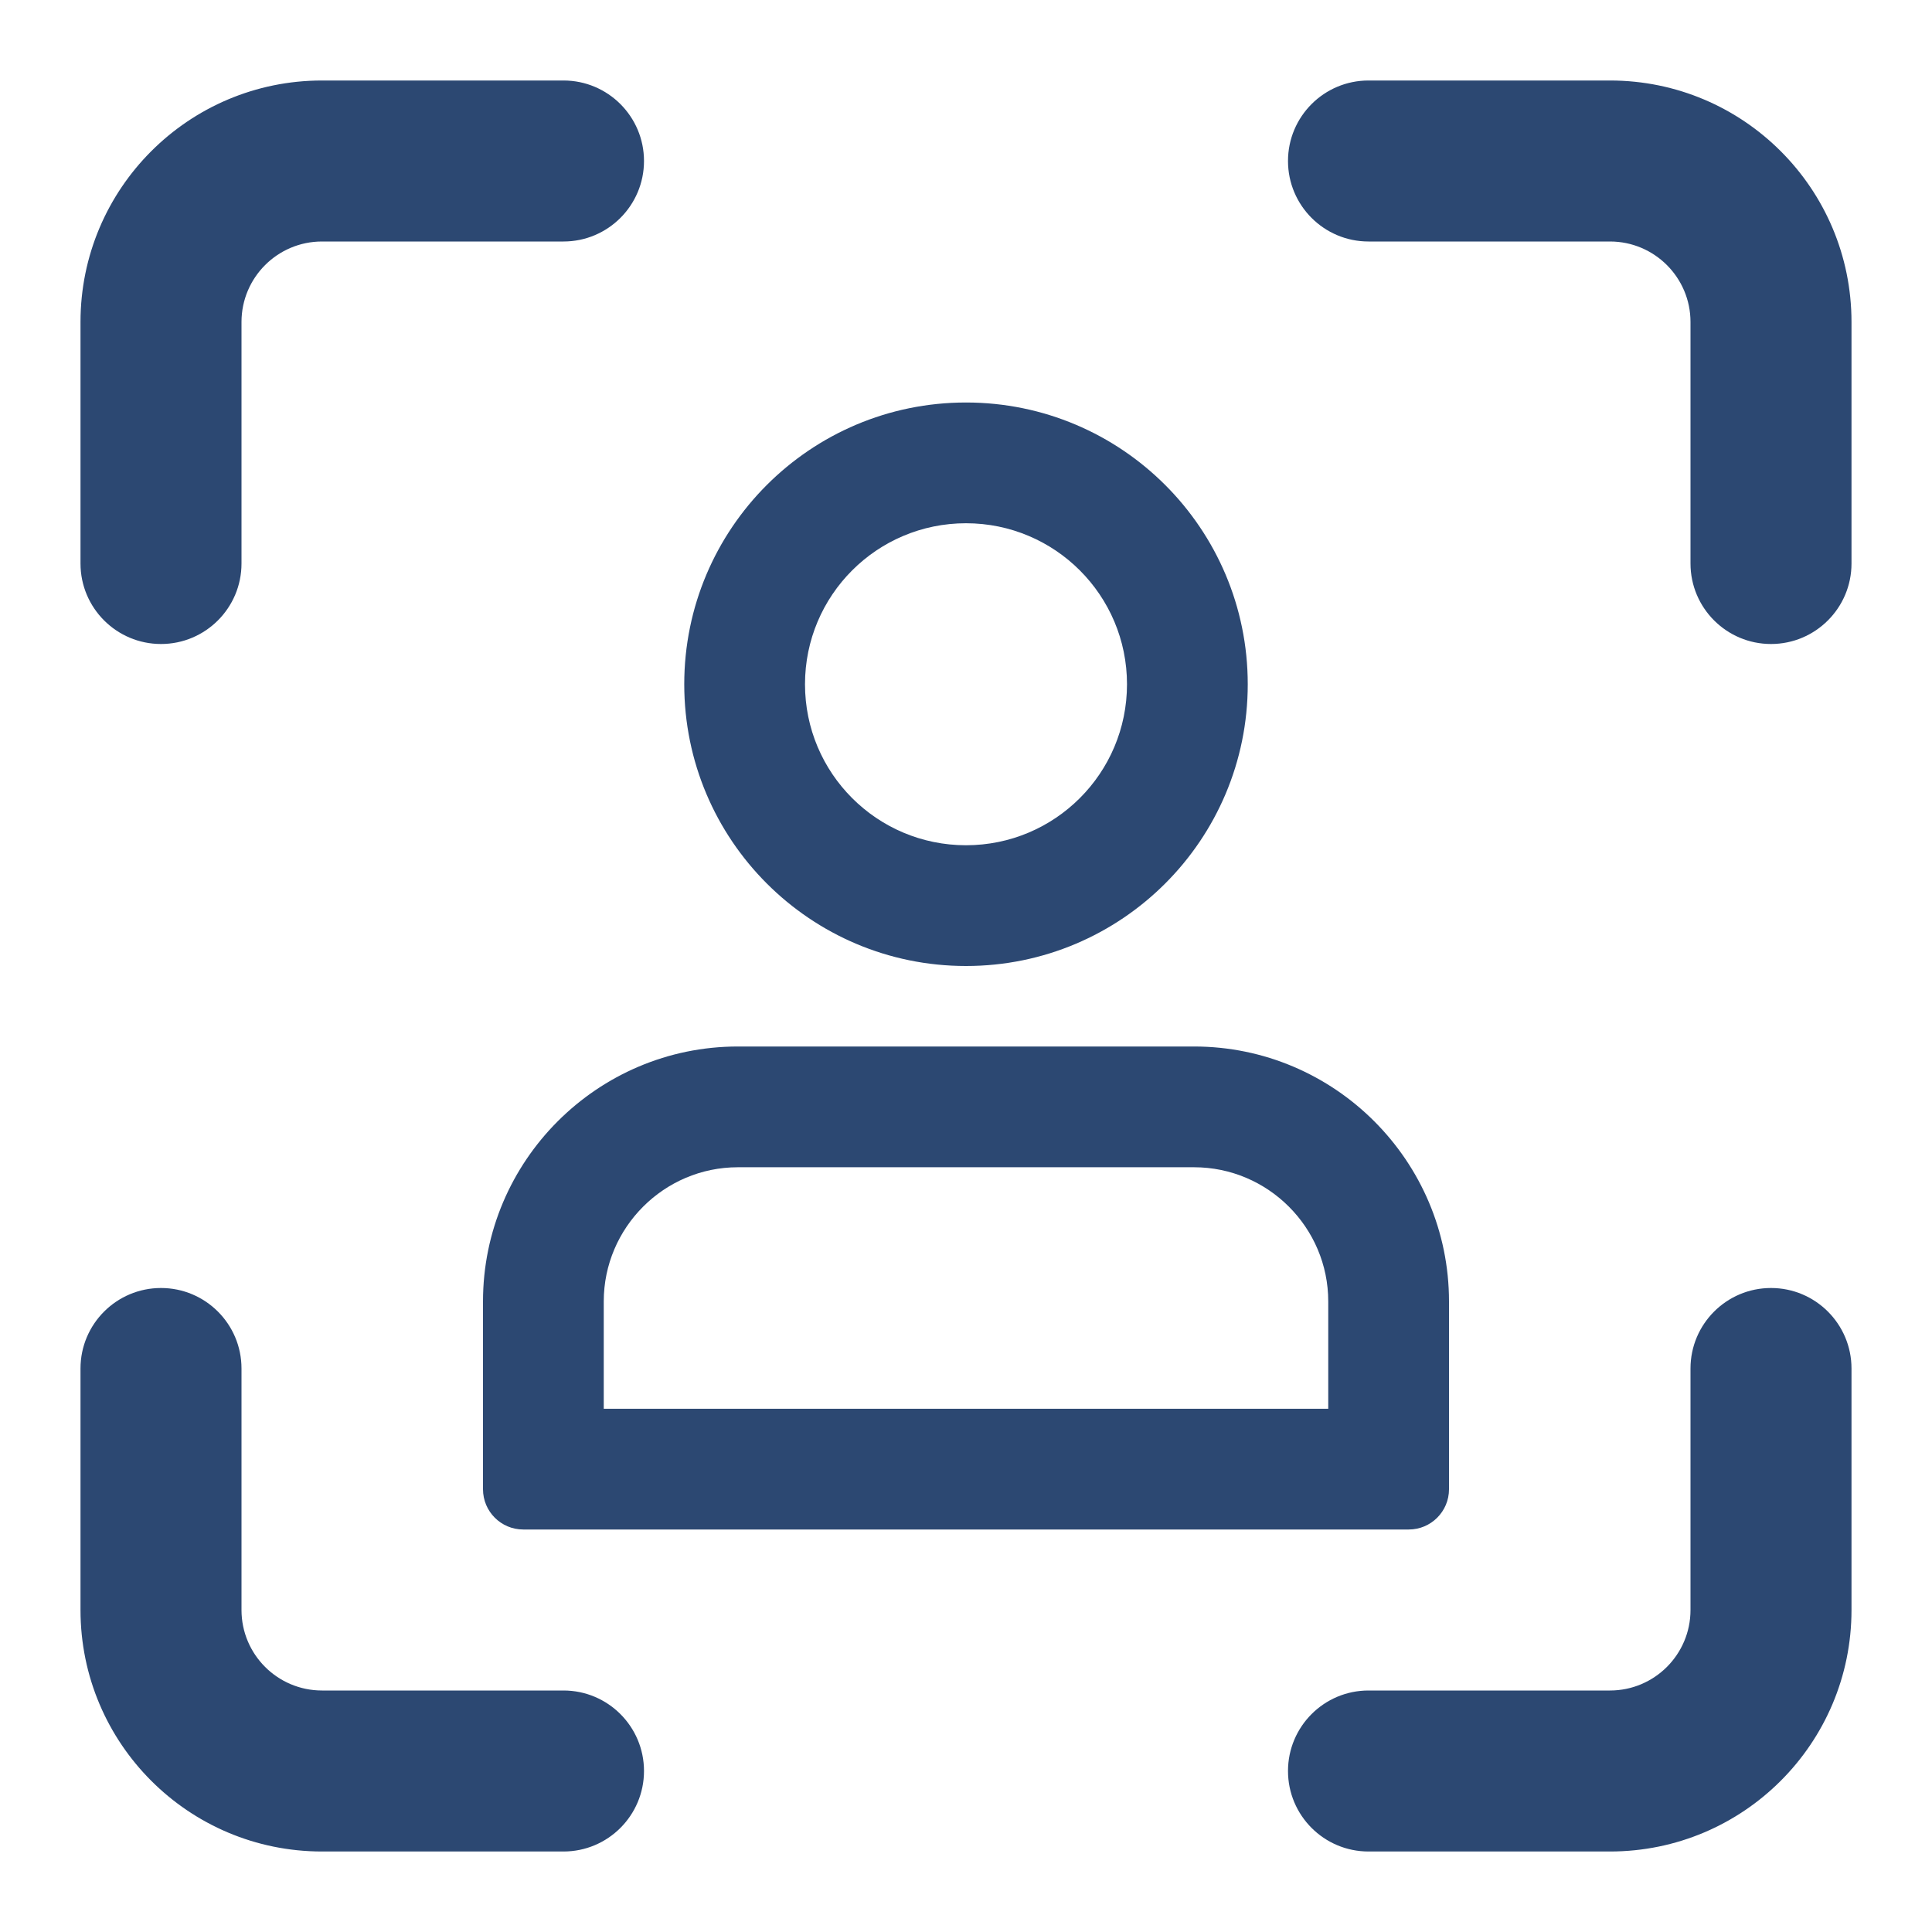 <?xml version="1.0" encoding="UTF-8"?>
<svg xmlns="http://www.w3.org/2000/svg" width="24" height="24" viewBox="0 0 24 24" fill="none">
  <path fill-rule="evenodd" clip-rule="evenodd" d="M4 1C2.343 1 1 2.343 1 4V7C1 7.552 1.448 8 2 8C2.552 8 3 7.552 3 7V4C3 3.448 3.448 3 4 3H7C7.552 3 8 2.552 8 2C8 1.448 7.552 1 7 1H4ZM20 23C21.657 23 23 21.657 23 20V17C23 16.448 22.552 16 22 16C21.448 16 21 16.448 21 17V20C21 20.552 20.552 21 20 21H17C16.448 21 16 21.448 16 22C16 22.552 16.448 23 17 23H20ZM20 1C21.657 1 23 2.343 23 4V7C23 7.552 22.552 8 22 8C21.448 8 21 7.552 21 7V4C21 3.448 20.552 3 20 3H17C16.448 3 16 2.552 16 2C16 1.448 16.448 1 17 1H20ZM9.166 14.5H14.833C15.751 14.5 16.5 15.249 16.5 16.167V17.5H7.5V16.167C7.5 15.249 8.25 14.5 9.166 14.5ZM14.833 13H9.166C7.421 13 6 14.421 6 16.167V18.5C6 18.776 6.224 19 6.5 19H17.5C17.776 19 18 18.776 18 18.5V16.167C18 14.421 16.579 13 14.833 13ZM12 10.5C13.105 10.5 14 9.605 14 8.5C14 7.395 13.105 6.5 12 6.5C10.895 6.5 10 7.395 10 8.5C10 9.605 10.895 10.5 12 10.5ZM12 12C13.933 12 15.5 10.433 15.5 8.5C15.5 6.567 13.933 5 12 5C10.067 5 8.5 6.567 8.5 8.5C8.5 10.433 10.067 12 12 12ZM1 20C1 21.657 2.343 23 4 23H7C7.552 23 8 22.552 8 22C8 21.448 7.552 21 7 21H4C3.448 21 3 20.552 3 20V17C3 16.448 2.552 16 2 16C1.448 16 1 16.448 1 17V20Z" fill="#2C4872"></path>
</svg>
